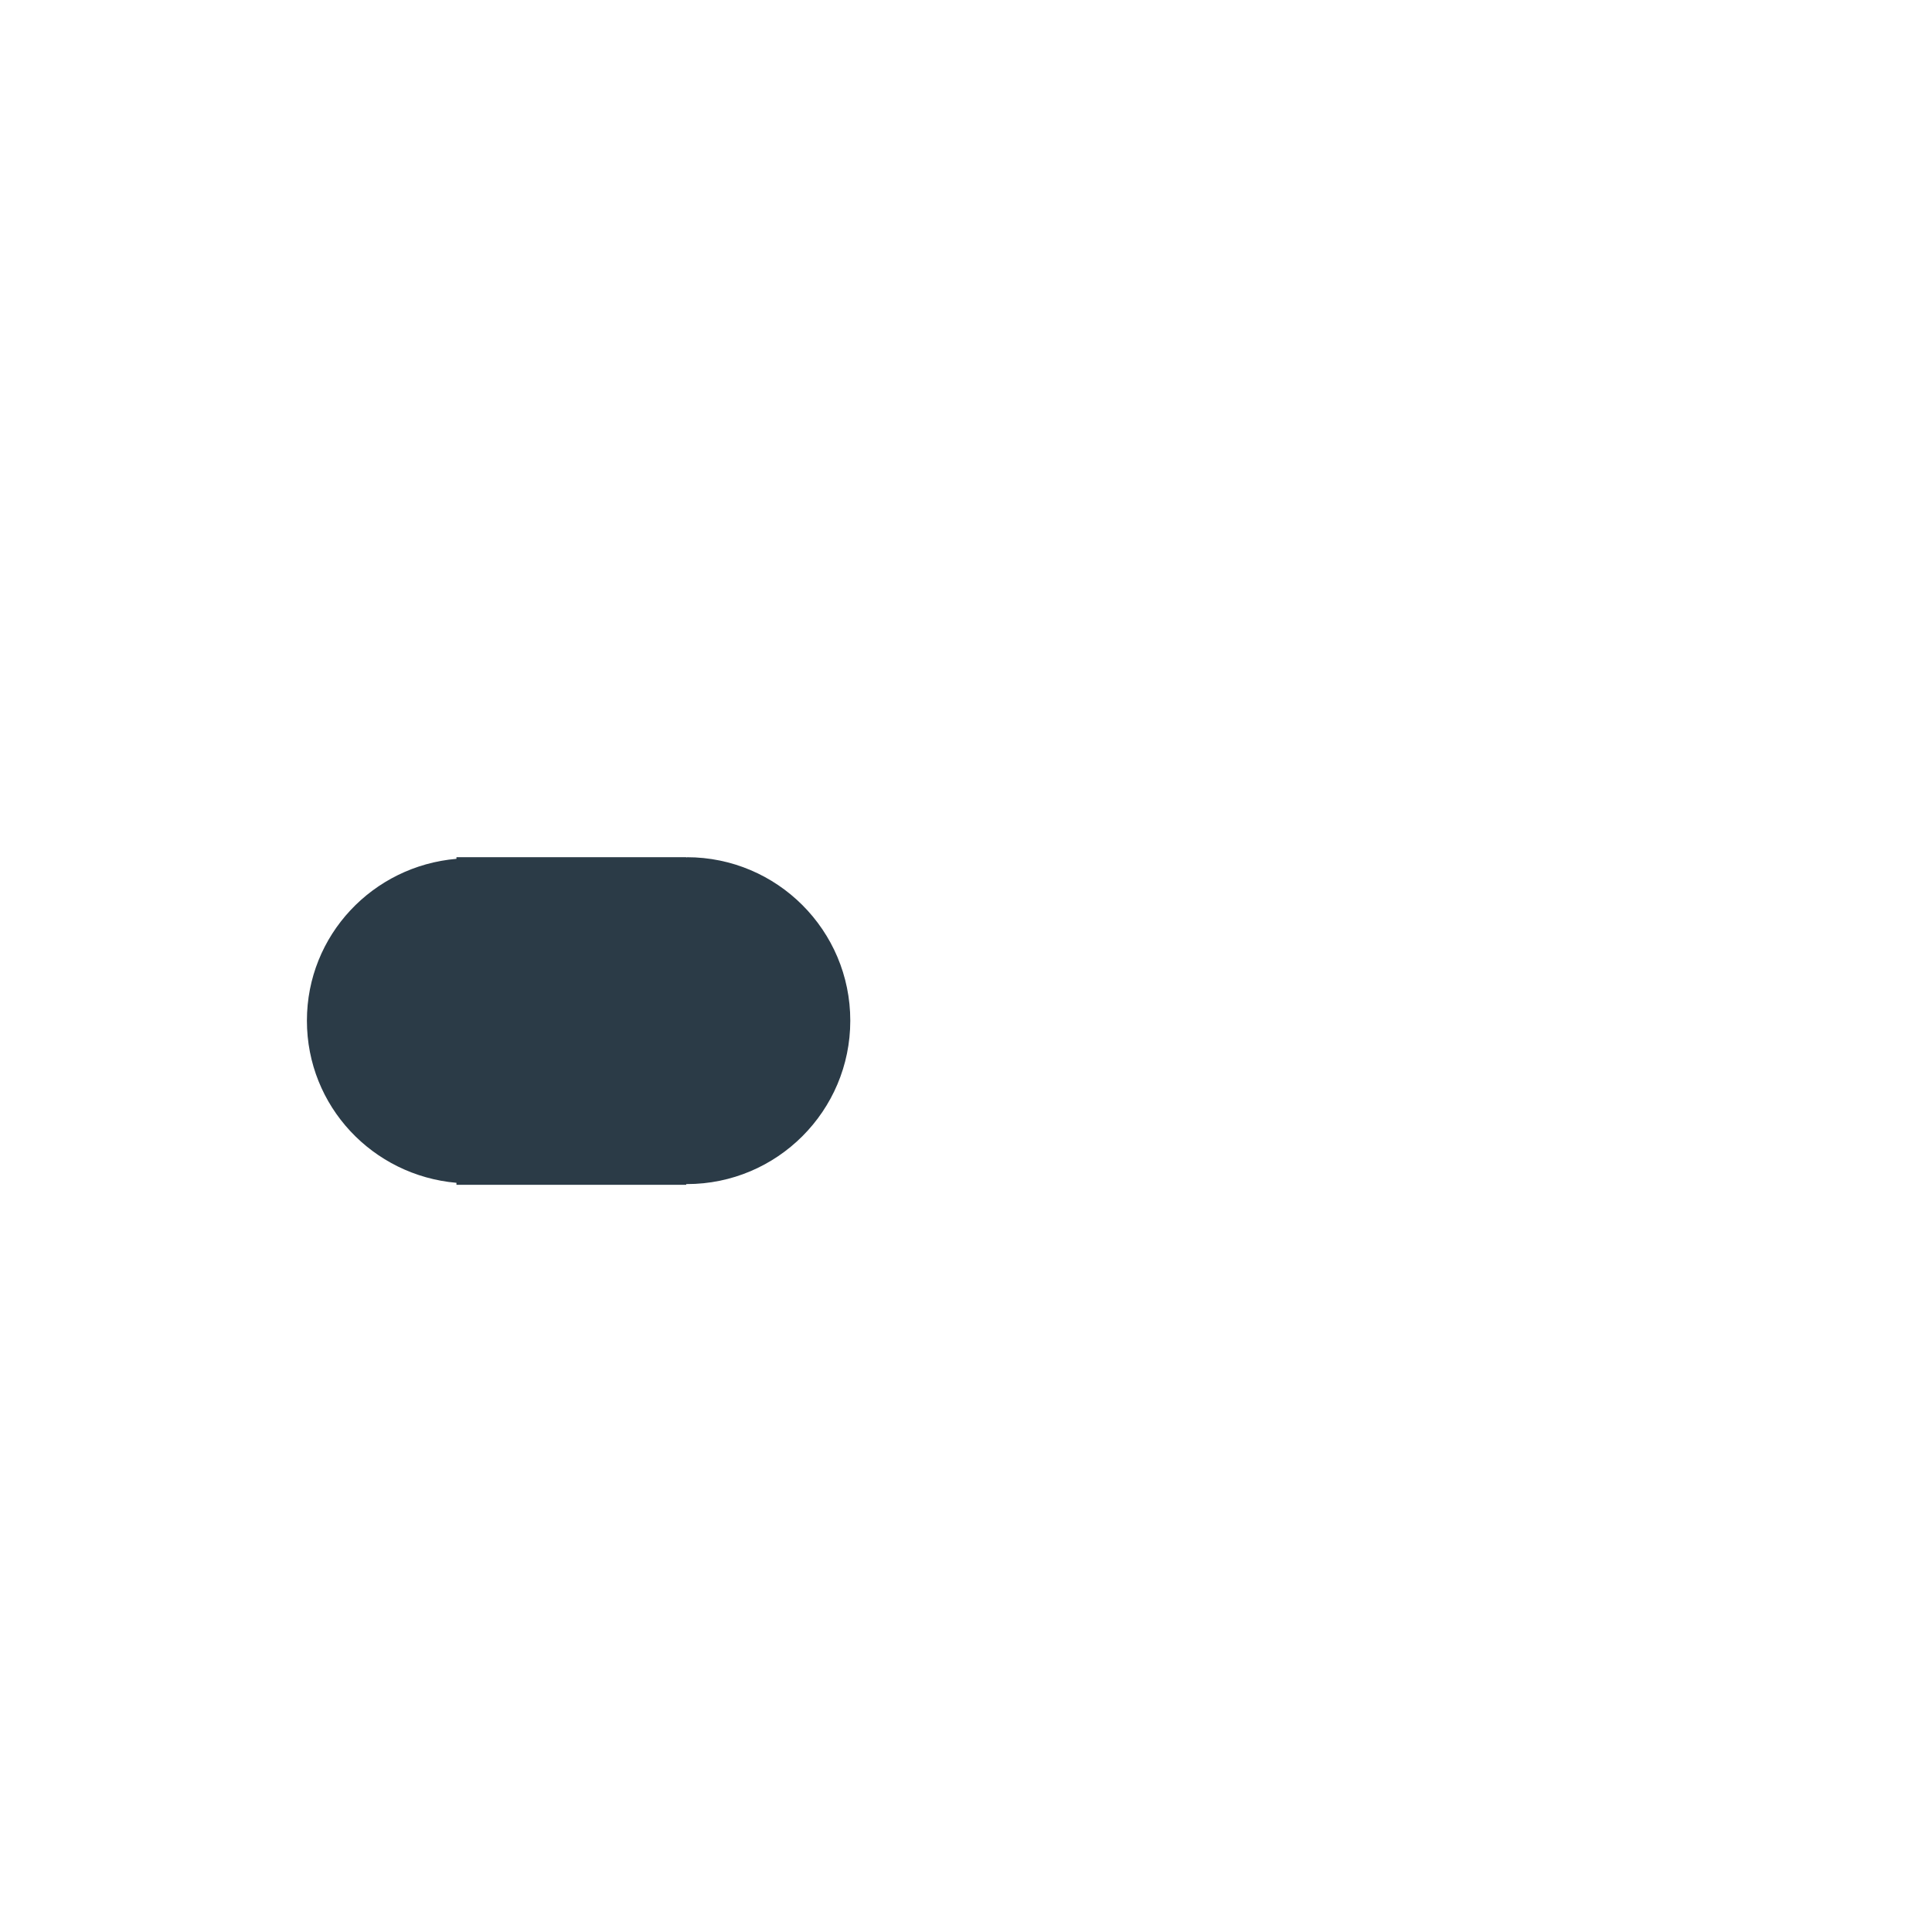 <svg xmlns="http://www.w3.org/2000/svg" viewBox="0 0 512 512" enable-background="new 0 0 512 512"><path fill="#2B3B47" d="M120.965 227.598c-22.18 1.905-39.63 20.262-39.63 42.885 0 22.686 17.45 41.043 39.63 42.976v.52h60.887v-.185h.17c23.91 0 43.312-19.4 43.312-43.312s-19.4-43.312-43.312-43.312c-.047 0-.08.09-.17.09v-.09h-60.887v.427z"/></svg>